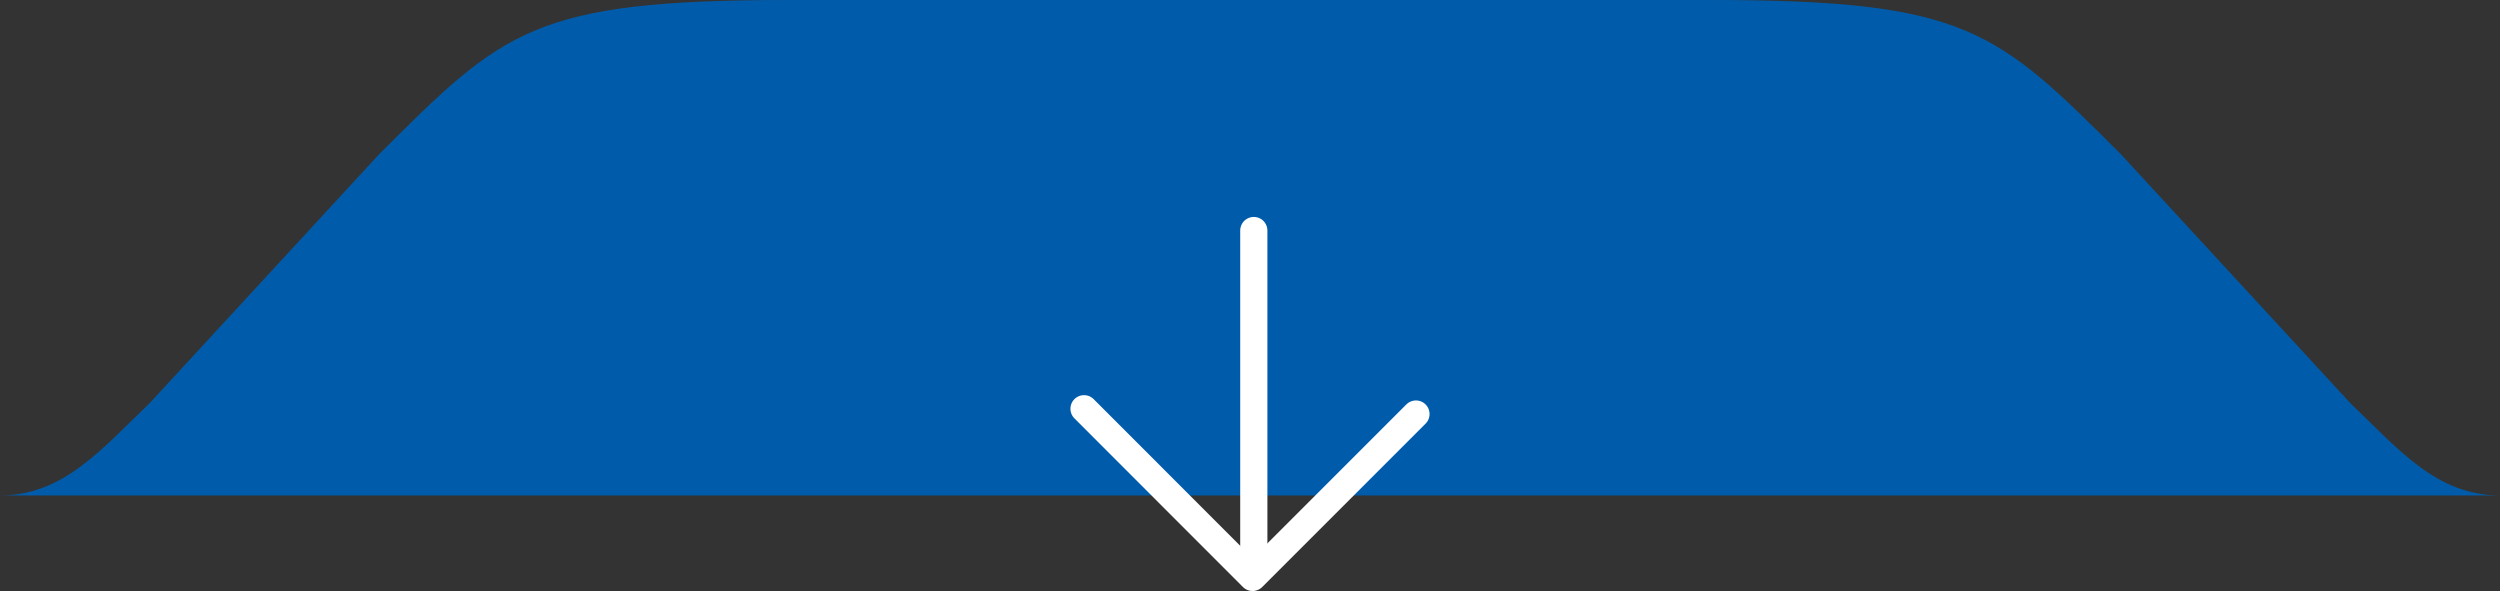<?xml version="1.0" encoding="UTF-8"?><svg id="b" xmlns="http://www.w3.org/2000/svg" viewBox="0 0 183.92 43.48"><rect x="0" y="0" width="183.92" height="43.48" fill="#333333" stroke="none"/><path d="m183.92,36.45c-4.66,0-7.45-3.38-11.01-6.79l-16.86-18.29C146.88,2.21,144.69,0,125.82,0H58.1c-18.87,0-21.06,2.21-30.23,11.37L11.01,29.66c-3.56,3.41-6.36,6.79-11.01,6.79h183.92Z" fill="#005cab" stroke-width="0"/><polyline points="79.75 30.07 92.15 42.48 104.17 30.46" fill="none" stroke="#fff" stroke-linecap="round" stroke-linejoin="round" stroke-width="2"/><line x1="92.24" y1="16.96" x2="92.24" y2="41.99" fill="none" stroke="#fff" stroke-linecap="round" stroke-linejoin="round" stroke-width="2"/></svg>